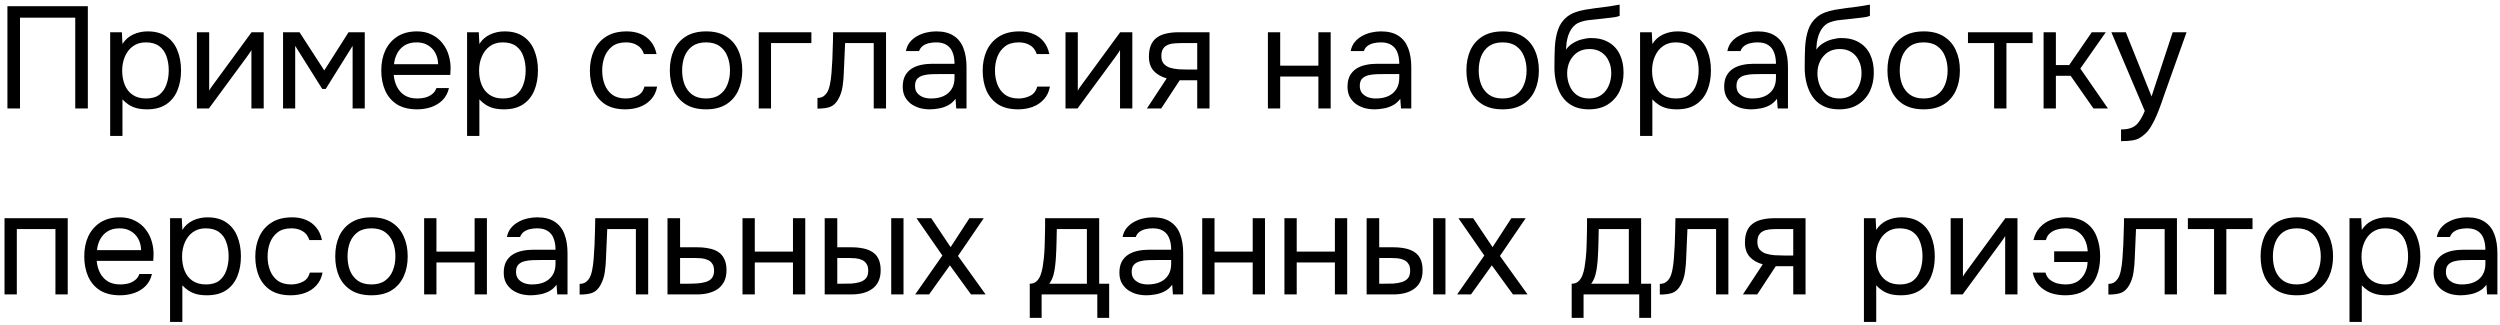 <?xml version="1.0" encoding="UTF-8"?> <svg xmlns="http://www.w3.org/2000/svg" width="484" height="63" viewBox="0 0 484 63" fill="none"><path d="M1.436 21V1.204H17.004V21H14.568V3.416H3.872V21H1.436ZM21.329 26.32V6.244H23.597L23.709 8.512C24.213 7.709 24.895 7.103 25.753 6.692C26.631 6.281 27.573 6.076 28.581 6.076C30.075 6.076 31.297 6.412 32.249 7.084C33.201 7.737 33.901 8.633 34.349 9.772C34.816 10.911 35.049 12.199 35.049 13.636C35.049 15.073 34.816 16.361 34.349 17.5C33.883 18.639 33.164 19.535 32.193 20.188C31.223 20.841 29.981 21.168 28.469 21.168C27.723 21.168 27.05 21.093 26.453 20.944C25.856 20.776 25.333 20.543 24.885 20.244C24.437 19.945 24.045 19.609 23.709 19.236V26.32H21.329ZM28.273 19.068C29.356 19.068 30.215 18.825 30.849 18.34C31.484 17.836 31.941 17.173 32.221 16.352C32.52 15.531 32.669 14.625 32.669 13.636C32.669 12.628 32.52 11.713 32.221 10.892C31.941 10.071 31.474 9.417 30.821 8.932C30.168 8.447 29.3 8.204 28.217 8.204C27.247 8.204 26.416 8.456 25.725 8.96C25.053 9.445 24.54 10.108 24.185 10.948C23.831 11.769 23.653 12.675 23.653 13.664C23.653 14.691 23.821 15.615 24.157 16.436C24.493 17.257 25.006 17.901 25.697 18.368C26.388 18.835 27.247 19.068 28.273 19.068ZM38.118 21V6.244H40.498V17.556C40.629 17.295 40.806 17.015 41.03 16.716C41.254 16.399 41.431 16.156 41.562 15.988L48.702 6.244H51.054V21H48.674V9.688C48.525 9.968 48.357 10.229 48.17 10.472C48.002 10.715 47.843 10.939 47.694 11.144L40.442 21H38.118ZM54.798 21V6.244H57.99L62.778 13.636L67.482 6.244H70.618V21H68.266V8.876L63.058 17.22H62.386L57.15 8.876V21H54.798ZM80.76 21.168C79.192 21.168 77.895 20.851 76.868 20.216C75.841 19.563 75.076 18.667 74.572 17.528C74.068 16.389 73.816 15.092 73.816 13.636C73.816 12.161 74.077 10.864 74.6 9.744C75.141 8.605 75.925 7.709 76.952 7.056C77.979 6.403 79.239 6.076 80.732 6.076C81.833 6.076 82.795 6.291 83.616 6.72C84.456 7.131 85.147 7.691 85.688 8.4C86.248 9.109 86.649 9.903 86.892 10.78C87.153 11.657 87.265 12.563 87.228 13.496C87.209 13.664 87.2 13.832 87.2 14C87.2 14.168 87.191 14.336 87.172 14.504H76.224C76.299 15.363 76.513 16.137 76.868 16.828C77.223 17.519 77.727 18.069 78.38 18.48C79.033 18.872 79.845 19.068 80.816 19.068C81.301 19.068 81.787 19.012 82.272 18.9C82.776 18.769 83.224 18.555 83.616 18.256C84.027 17.957 84.316 17.556 84.484 17.052H86.92C86.696 18.004 86.276 18.788 85.66 19.404C85.044 20.001 84.307 20.449 83.448 20.748C82.589 21.028 81.693 21.168 80.76 21.168ZM76.28 12.432H84.82C84.801 11.592 84.615 10.855 84.26 10.22C83.905 9.585 83.42 9.091 82.804 8.736C82.207 8.381 81.488 8.204 80.648 8.204C79.733 8.204 78.959 8.4 78.324 8.792C77.708 9.184 77.232 9.697 76.896 10.332C76.56 10.967 76.355 11.667 76.28 12.432ZM90.427 26.32V6.244H92.695L92.807 8.512C93.311 7.709 93.992 7.103 94.851 6.692C95.728 6.281 96.671 6.076 97.679 6.076C99.172 6.076 100.395 6.412 101.347 7.084C102.299 7.737 102.999 8.633 103.447 9.772C103.913 10.911 104.147 12.199 104.147 13.636C104.147 15.073 103.913 16.361 103.447 17.5C102.98 18.639 102.261 19.535 101.291 20.188C100.32 20.841 99.079 21.168 97.567 21.168C96.82 21.168 96.148 21.093 95.551 20.944C94.953 20.776 94.431 20.543 93.983 20.244C93.535 19.945 93.143 19.609 92.807 19.236V26.32H90.427ZM97.371 19.068C98.453 19.068 99.312 18.825 99.947 18.34C100.581 17.836 101.039 17.173 101.319 16.352C101.617 15.531 101.767 14.625 101.767 13.636C101.767 12.628 101.617 11.713 101.319 10.892C101.039 10.071 100.572 9.417 99.919 8.932C99.265 8.447 98.397 8.204 97.315 8.204C96.344 8.204 95.513 8.456 94.823 8.96C94.151 9.445 93.637 10.108 93.283 10.948C92.928 11.769 92.751 12.675 92.751 13.664C92.751 14.691 92.919 15.615 93.255 16.436C93.591 17.257 94.104 17.901 94.795 18.368C95.485 18.835 96.344 19.068 97.371 19.068ZM121.063 21.168C119.513 21.168 118.225 20.851 117.199 20.216C116.191 19.563 115.435 18.667 114.931 17.528C114.445 16.389 114.203 15.101 114.203 13.664C114.203 12.264 114.455 10.995 114.959 9.856C115.481 8.699 116.265 7.784 117.311 7.112C118.375 6.421 119.719 6.076 121.343 6.076C122.351 6.076 123.247 6.244 124.031 6.58C124.833 6.916 125.496 7.411 126.019 8.064C126.541 8.699 126.905 9.501 127.111 10.472H124.675C124.395 9.651 123.947 9.072 123.331 8.736C122.733 8.381 122.024 8.204 121.203 8.204C120.083 8.204 119.187 8.465 118.515 8.988C117.843 9.511 117.348 10.192 117.031 11.032C116.732 11.853 116.583 12.731 116.583 13.664C116.583 14.635 116.741 15.531 117.059 16.352C117.376 17.173 117.871 17.836 118.543 18.34C119.215 18.825 120.083 19.068 121.147 19.068C121.931 19.068 122.668 18.9 123.359 18.564C124.068 18.228 124.535 17.631 124.759 16.772H127.223C127.036 17.78 126.635 18.611 126.019 19.264C125.421 19.917 124.684 20.403 123.807 20.72C122.948 21.019 122.033 21.168 121.063 21.168ZM136.679 21.168C135.13 21.168 133.833 20.851 132.787 20.216C131.742 19.563 130.958 18.667 130.435 17.528C129.931 16.389 129.679 15.092 129.679 13.636C129.679 12.161 129.931 10.864 130.435 9.744C130.958 8.605 131.742 7.709 132.787 7.056C133.833 6.403 135.149 6.076 136.735 6.076C138.285 6.076 139.573 6.403 140.599 7.056C141.645 7.709 142.419 8.605 142.923 9.744C143.446 10.864 143.707 12.161 143.707 13.636C143.707 15.092 143.446 16.389 142.923 17.528C142.401 18.667 141.617 19.563 140.571 20.216C139.545 20.851 138.247 21.168 136.679 21.168ZM136.679 19.068C137.762 19.068 138.639 18.825 139.311 18.34C140.002 17.855 140.506 17.201 140.823 16.38C141.159 15.559 141.327 14.644 141.327 13.636C141.327 12.628 141.159 11.713 140.823 10.892C140.506 10.071 140.002 9.417 139.311 8.932C138.639 8.447 137.762 8.204 136.679 8.204C135.615 8.204 134.738 8.447 134.047 8.932C133.375 9.417 132.871 10.071 132.535 10.892C132.218 11.713 132.059 12.628 132.059 13.636C132.059 14.644 132.218 15.559 132.535 16.38C132.871 17.201 133.375 17.855 134.047 18.34C134.738 18.825 135.615 19.068 136.679 19.068ZM146.892 21V6.244H157.084V8.344H149.272V21H146.892ZM158.262 21.028V18.956C158.636 18.956 158.972 18.881 159.27 18.732C159.569 18.564 159.83 18.321 160.054 18.004C160.316 17.631 160.521 17.089 160.67 16.38C160.82 15.671 160.922 14.915 160.978 14.112C161.053 13.216 161.109 12.339 161.146 11.48C161.184 10.603 161.212 9.735 161.23 8.876C161.268 8.017 161.286 7.14 161.286 6.244H171.534V21H169.154V8.344H163.61C163.592 8.979 163.564 9.623 163.526 10.276C163.508 10.911 163.48 11.555 163.442 12.208C163.424 12.843 163.396 13.487 163.358 14.14C163.34 14.887 163.265 15.727 163.134 16.66C163.004 17.593 162.724 18.443 162.294 19.208C161.884 19.936 161.38 20.421 160.782 20.664C160.204 20.907 159.364 21.028 158.262 21.028ZM180.006 21.168C179.334 21.168 178.681 21.084 178.046 20.916C177.43 20.729 176.87 20.459 176.366 20.104C175.881 19.731 175.489 19.273 175.19 18.732C174.91 18.172 174.77 17.528 174.77 16.8C174.77 15.96 174.92 15.251 175.218 14.672C175.536 14.093 175.956 13.636 176.478 13.3C177.001 12.964 177.608 12.721 178.298 12.572C178.989 12.423 179.708 12.348 180.454 12.348H184.794C184.794 11.508 184.673 10.78 184.43 10.164C184.206 9.548 183.833 9.072 183.31 8.736C182.788 8.381 182.097 8.204 181.238 8.204C180.716 8.204 180.23 8.26 179.782 8.372C179.334 8.484 178.952 8.661 178.634 8.904C178.317 9.147 178.084 9.473 177.934 9.884H175.386C175.517 9.212 175.769 8.643 176.142 8.176C176.534 7.691 177.001 7.299 177.542 7C178.102 6.683 178.7 6.449 179.334 6.3C179.969 6.151 180.604 6.076 181.238 6.076C182.657 6.076 183.796 6.365 184.654 6.944C185.513 7.504 186.138 8.307 186.53 9.352C186.922 10.379 187.118 11.601 187.118 13.02V21H185.13L184.99 19.124C184.58 19.684 184.085 20.113 183.506 20.412C182.928 20.711 182.33 20.907 181.714 21C181.117 21.112 180.548 21.168 180.006 21.168ZM180.23 19.068C181.164 19.068 181.966 18.919 182.638 18.62C183.329 18.303 183.861 17.845 184.234 17.248C184.608 16.651 184.794 15.923 184.794 15.064V14.336H182.19C181.574 14.336 180.968 14.345 180.37 14.364C179.773 14.383 179.232 14.457 178.746 14.588C178.261 14.719 177.869 14.943 177.57 15.26C177.29 15.577 177.15 16.035 177.15 16.632C177.15 17.192 177.29 17.649 177.57 18.004C177.869 18.359 178.252 18.629 178.718 18.816C179.204 18.984 179.708 19.068 180.23 19.068ZM197.106 21.168C195.556 21.168 194.268 20.851 193.242 20.216C192.234 19.563 191.478 18.667 190.974 17.528C190.488 16.389 190.246 15.101 190.246 13.664C190.246 12.264 190.498 10.995 191.002 9.856C191.524 8.699 192.308 7.784 193.354 7.112C194.418 6.421 195.762 6.076 197.386 6.076C198.394 6.076 199.29 6.244 200.074 6.58C200.876 6.916 201.539 7.411 202.062 8.064C202.584 8.699 202.948 9.501 203.154 10.472H200.718C200.438 9.651 199.99 9.072 199.374 8.736C198.776 8.381 198.067 8.204 197.246 8.204C196.126 8.204 195.23 8.465 194.558 8.988C193.886 9.511 193.391 10.192 193.074 11.032C192.775 11.853 192.626 12.731 192.626 13.664C192.626 14.635 192.784 15.531 193.102 16.352C193.419 17.173 193.914 17.836 194.586 18.34C195.258 18.825 196.126 19.068 197.19 19.068C197.974 19.068 198.711 18.9 199.402 18.564C200.111 18.228 200.578 17.631 200.802 16.772H203.266C203.079 17.78 202.678 18.611 202.062 19.264C201.464 19.917 200.727 20.403 199.85 20.72C198.991 21.019 198.076 21.168 197.106 21.168ZM206.282 21V6.244H208.662V17.556C208.793 17.295 208.97 17.015 209.194 16.716C209.418 16.399 209.596 16.156 209.726 15.988L216.866 6.244H219.218V21H216.838V9.688C216.689 9.968 216.521 10.229 216.334 10.472C216.166 10.715 216.008 10.939 215.858 11.144L208.606 21H206.282ZM222.038 21L225.874 15.176C224.81 14.877 223.97 14.392 223.354 13.72C222.738 13.029 222.43 12.115 222.43 10.976C222.43 10.08 222.561 9.333 222.822 8.736C223.083 8.12 223.466 7.635 223.97 7.28C224.474 6.907 225.081 6.645 225.79 6.496C226.499 6.328 227.311 6.244 228.226 6.244H234.162V21H231.782V15.54H228.394L224.81 21H222.038ZM230.018 13.468H231.782V8.344H228.618C228.058 8.344 227.545 8.372 227.078 8.428C226.611 8.484 226.21 8.605 225.874 8.792C225.557 8.96 225.305 9.212 225.118 9.548C224.931 9.865 224.838 10.304 224.838 10.864C224.838 11.48 224.987 11.965 225.286 12.32C225.603 12.675 226.005 12.936 226.49 13.104C226.994 13.253 227.554 13.356 228.17 13.412C228.786 13.449 229.402 13.468 230.018 13.468ZM245.466 21V6.244H247.846V12.712H255.238V6.244H257.618V21H255.238V14.812H247.846V21H245.466ZM266.112 21.168C265.44 21.168 264.787 21.084 264.152 20.916C263.536 20.729 262.976 20.459 262.472 20.104C261.987 19.731 261.595 19.273 261.296 18.732C261.016 18.172 260.876 17.528 260.876 16.8C260.876 15.96 261.025 15.251 261.324 14.672C261.641 14.093 262.061 13.636 262.584 13.3C263.107 12.964 263.713 12.721 264.404 12.572C265.095 12.423 265.813 12.348 266.56 12.348H270.9C270.9 11.508 270.779 10.78 270.536 10.164C270.312 9.548 269.939 9.072 269.416 8.736C268.893 8.381 268.203 8.204 267.344 8.204C266.821 8.204 266.336 8.26 265.888 8.372C265.44 8.484 265.057 8.661 264.74 8.904C264.423 9.147 264.189 9.473 264.04 9.884H261.492C261.623 9.212 261.875 8.643 262.248 8.176C262.64 7.691 263.107 7.299 263.648 7C264.208 6.683 264.805 6.449 265.44 6.3C266.075 6.151 266.709 6.076 267.344 6.076C268.763 6.076 269.901 6.365 270.76 6.944C271.619 7.504 272.244 8.307 272.636 9.352C273.028 10.379 273.224 11.601 273.224 13.02V21H271.236L271.096 19.124C270.685 19.684 270.191 20.113 269.612 20.412C269.033 20.711 268.436 20.907 267.82 21C267.223 21.112 266.653 21.168 266.112 21.168ZM266.336 19.068C267.269 19.068 268.072 18.919 268.744 18.62C269.435 18.303 269.967 17.845 270.34 17.248C270.713 16.651 270.9 15.923 270.9 15.064V14.336H268.296C267.68 14.336 267.073 14.345 266.476 14.364C265.879 14.383 265.337 14.457 264.852 14.588C264.367 14.719 263.975 14.943 263.676 15.26C263.396 15.577 263.256 16.035 263.256 16.632C263.256 17.192 263.396 17.649 263.676 18.004C263.975 18.359 264.357 18.629 264.824 18.816C265.309 18.984 265.813 19.068 266.336 19.068ZM290.898 21.168C289.349 21.168 288.051 20.851 287.006 20.216C285.961 19.563 285.177 18.667 284.654 17.528C284.15 16.389 283.898 15.092 283.898 13.636C283.898 12.161 284.15 10.864 284.654 9.744C285.177 8.605 285.961 7.709 287.006 7.056C288.051 6.403 289.367 6.076 290.954 6.076C292.503 6.076 293.791 6.403 294.818 7.056C295.863 7.709 296.638 8.605 297.142 9.744C297.665 10.864 297.926 12.161 297.926 13.636C297.926 15.092 297.665 16.389 297.142 17.528C296.619 18.667 295.835 19.563 294.79 20.216C293.763 20.851 292.466 21.168 290.898 21.168ZM290.898 19.068C291.981 19.068 292.858 18.825 293.53 18.34C294.221 17.855 294.725 17.201 295.042 16.38C295.378 15.559 295.546 14.644 295.546 13.636C295.546 12.628 295.378 11.713 295.042 10.892C294.725 10.071 294.221 9.417 293.53 8.932C292.858 8.447 291.981 8.204 290.898 8.204C289.834 8.204 288.957 8.447 288.266 8.932C287.594 9.417 287.09 10.071 286.754 10.892C286.437 11.713 286.278 12.628 286.278 13.636C286.278 14.644 286.437 15.559 286.754 16.38C287.09 17.201 287.594 17.855 288.266 18.34C288.957 18.825 289.834 19.068 290.898 19.068ZM307.6 21.168C306.666 21.168 305.836 21.037 305.108 20.776C304.38 20.496 303.754 20.113 303.232 19.628C302.709 19.124 302.28 18.536 301.944 17.864C301.608 17.173 301.356 16.427 301.188 15.624C301.02 14.821 300.936 13.972 300.936 13.076C300.936 11.639 300.964 10.304 301.02 9.072C301.094 7.821 301.3 6.711 301.636 5.74C301.972 4.751 302.541 3.929 303.344 3.276C304.146 2.623 305.276 2.165 306.732 1.904C307.478 1.773 308.216 1.661 308.944 1.568C309.672 1.475 310.409 1.381 311.156 1.288C311.398 1.251 311.65 1.213 311.912 1.176C312.173 1.139 312.444 1.092 312.724 1.036C313.022 0.98 313.302 0.933 313.564 0.896V3.08C313.358 3.155 313.134 3.22 312.892 3.276C312.668 3.313 312.425 3.351 312.164 3.388C311.921 3.425 311.669 3.453 311.408 3.472C311.165 3.491 310.922 3.519 310.68 3.556C310.437 3.575 310.204 3.603 309.98 3.64C309.326 3.715 308.636 3.789 307.908 3.864C307.18 3.92 306.489 4.069 305.836 4.312C305.201 4.536 304.66 4.975 304.212 5.628C303.988 5.964 303.792 6.365 303.624 6.832C303.474 7.299 303.362 7.775 303.288 8.26C303.232 8.727 303.194 9.175 303.176 9.604C303.549 9.081 304.006 8.661 304.548 8.344C305.089 8.008 305.668 7.765 306.284 7.616C306.9 7.448 307.488 7.364 308.048 7.364C309.392 7.364 310.53 7.644 311.464 8.204C312.397 8.745 313.106 9.52 313.592 10.528C314.077 11.536 314.32 12.712 314.32 14.056C314.32 15.4 314.058 16.613 313.536 17.696C313.013 18.76 312.248 19.609 311.24 20.244C310.25 20.86 309.037 21.168 307.6 21.168ZM307.656 19.068C308.589 19.068 309.373 18.844 310.008 18.396C310.642 17.948 311.118 17.351 311.436 16.604C311.772 15.857 311.94 15.036 311.94 14.14C311.94 13.263 311.772 12.479 311.436 11.788C311.118 11.079 310.642 10.519 310.008 10.108C309.392 9.697 308.626 9.492 307.712 9.492C306.816 9.492 306.041 9.707 305.388 10.136C304.753 10.565 304.258 11.144 303.904 11.872C303.568 12.581 303.4 13.356 303.4 14.196C303.4 15.055 303.558 15.857 303.876 16.604C304.193 17.351 304.66 17.948 305.276 18.396C305.91 18.844 306.704 19.068 307.656 19.068ZM317.517 26.32V6.244H319.785L319.897 8.512C320.401 7.709 321.082 7.103 321.941 6.692C322.818 6.281 323.761 6.076 324.769 6.076C326.262 6.076 327.485 6.412 328.437 7.084C329.389 7.737 330.089 8.633 330.537 9.772C331.003 10.911 331.237 12.199 331.237 13.636C331.237 15.073 331.003 16.361 330.537 17.5C330.07 18.639 329.351 19.535 328.381 20.188C327.41 20.841 326.169 21.168 324.657 21.168C323.91 21.168 323.238 21.093 322.641 20.944C322.043 20.776 321.521 20.543 321.073 20.244C320.625 19.945 320.233 19.609 319.897 19.236V26.32H317.517ZM324.461 19.068C325.543 19.068 326.402 18.825 327.037 18.34C327.671 17.836 328.129 17.173 328.409 16.352C328.707 15.531 328.857 14.625 328.857 13.636C328.857 12.628 328.707 11.713 328.409 10.892C328.129 10.071 327.662 9.417 327.009 8.932C326.355 8.447 325.487 8.204 324.405 8.204C323.434 8.204 322.603 8.456 321.913 8.96C321.241 9.445 320.727 10.108 320.373 10.948C320.018 11.769 319.841 12.675 319.841 13.664C319.841 14.691 320.009 15.615 320.345 16.436C320.681 17.257 321.194 17.901 321.885 18.368C322.575 18.835 323.434 19.068 324.461 19.068ZM339.038 21.168C338.366 21.168 337.712 21.084 337.078 20.916C336.462 20.729 335.902 20.459 335.398 20.104C334.912 19.731 334.52 19.273 334.222 18.732C333.942 18.172 333.802 17.528 333.802 16.8C333.802 15.96 333.951 15.251 334.25 14.672C334.567 14.093 334.987 13.636 335.51 13.3C336.032 12.964 336.639 12.721 337.33 12.572C338.02 12.423 338.739 12.348 339.486 12.348H343.826C343.826 11.508 343.704 10.78 343.462 10.164C343.238 9.548 342.864 9.072 342.342 8.736C341.819 8.381 341.128 8.204 340.27 8.204C339.747 8.204 339.262 8.26 338.814 8.372C338.366 8.484 337.983 8.661 337.666 8.904C337.348 9.147 337.115 9.473 336.966 9.884H334.418C334.548 9.212 334.8 8.643 335.174 8.176C335.566 7.691 336.032 7.299 336.574 7C337.134 6.683 337.731 6.449 338.366 6.3C339 6.151 339.635 6.076 340.27 6.076C341.688 6.076 342.827 6.365 343.686 6.944C344.544 7.504 345.17 8.307 345.562 9.352C345.954 10.379 346.15 11.601 346.15 13.02V21H344.162L344.022 19.124C343.611 19.684 343.116 20.113 342.538 20.412C341.959 20.711 341.362 20.907 340.746 21C340.148 21.112 339.579 21.168 339.038 21.168ZM339.262 19.068C340.195 19.068 340.998 18.919 341.67 18.62C342.36 18.303 342.892 17.845 343.266 17.248C343.639 16.651 343.826 15.923 343.826 15.064V14.336H341.222C340.606 14.336 339.999 14.345 339.402 14.364C338.804 14.383 338.263 14.457 337.778 14.588C337.292 14.719 336.9 14.943 336.602 15.26C336.322 15.577 336.182 16.035 336.182 16.632C336.182 17.192 336.322 17.649 336.602 18.004C336.9 18.359 337.283 18.629 337.75 18.816C338.235 18.984 338.739 19.068 339.262 19.068ZM356.053 21.168C355.12 21.168 354.289 21.037 353.561 20.776C352.833 20.496 352.208 20.113 351.685 19.628C351.162 19.124 350.733 18.536 350.397 17.864C350.061 17.173 349.809 16.427 349.641 15.624C349.473 14.821 349.389 13.972 349.389 13.076C349.389 11.639 349.417 10.304 349.473 9.072C349.548 7.821 349.753 6.711 350.089 5.74C350.425 4.751 350.994 3.929 351.797 3.276C352.6 2.623 353.729 2.165 355.185 1.904C355.932 1.773 356.669 1.661 357.397 1.568C358.125 1.475 358.862 1.381 359.609 1.288C359.852 1.251 360.104 1.213 360.365 1.176C360.626 1.139 360.897 1.092 361.177 1.036C361.476 0.98 361.756 0.933 362.017 0.896V3.08C361.812 3.155 361.588 3.22 361.345 3.276C361.121 3.313 360.878 3.351 360.617 3.388C360.374 3.425 360.122 3.453 359.861 3.472C359.618 3.491 359.376 3.519 359.133 3.556C358.89 3.575 358.657 3.603 358.433 3.64C357.78 3.715 357.089 3.789 356.361 3.864C355.633 3.92 354.942 4.069 354.289 4.312C353.654 4.536 353.113 4.975 352.665 5.628C352.441 5.964 352.245 6.365 352.077 6.832C351.928 7.299 351.816 7.775 351.741 8.26C351.685 8.727 351.648 9.175 351.629 9.604C352.002 9.081 352.46 8.661 353.001 8.344C353.542 8.008 354.121 7.765 354.737 7.616C355.353 7.448 355.941 7.364 356.501 7.364C357.845 7.364 358.984 7.644 359.917 8.204C360.85 8.745 361.56 9.52 362.045 10.528C362.53 11.536 362.773 12.712 362.773 14.056C362.773 15.4 362.512 16.613 361.989 17.696C361.466 18.76 360.701 19.609 359.693 20.244C358.704 20.86 357.49 21.168 356.053 21.168ZM356.109 19.068C357.042 19.068 357.826 18.844 358.461 18.396C359.096 17.948 359.572 17.351 359.889 16.604C360.225 15.857 360.393 15.036 360.393 14.14C360.393 13.263 360.225 12.479 359.889 11.788C359.572 11.079 359.096 10.519 358.461 10.108C357.845 9.697 357.08 9.492 356.165 9.492C355.269 9.492 354.494 9.707 353.841 10.136C353.206 10.565 352.712 11.144 352.357 11.872C352.021 12.581 351.853 13.356 351.853 14.196C351.853 15.055 352.012 15.857 352.329 16.604C352.646 17.351 353.113 17.948 353.729 18.396C354.364 18.844 355.157 19.068 356.109 19.068ZM372.41 21.168C370.86 21.168 369.563 20.851 368.518 20.216C367.472 19.563 366.688 18.667 366.166 17.528C365.662 16.389 365.41 15.092 365.41 13.636C365.41 12.161 365.662 10.864 366.166 9.744C366.688 8.605 367.472 7.709 368.518 7.056C369.563 6.403 370.879 6.076 372.466 6.076C374.015 6.076 375.303 6.403 376.33 7.056C377.375 7.709 378.15 8.605 378.654 9.744C379.176 10.864 379.438 12.161 379.438 13.636C379.438 15.092 379.176 16.389 378.654 17.528C378.131 18.667 377.347 19.563 376.302 20.216C375.275 20.851 373.978 21.168 372.41 21.168ZM372.41 19.068C373.492 19.068 374.37 18.825 375.042 18.34C375.732 17.855 376.236 17.201 376.554 16.38C376.89 15.559 377.058 14.644 377.058 13.636C377.058 12.628 376.89 11.713 376.554 10.892C376.236 10.071 375.732 9.417 375.042 8.932C374.37 8.447 373.492 8.204 372.41 8.204C371.346 8.204 370.468 8.447 369.778 8.932C369.106 9.417 368.602 10.071 368.266 10.892C367.948 11.713 367.79 12.628 367.79 13.636C367.79 14.644 367.948 15.559 368.266 16.38C368.602 17.201 369.106 17.855 369.778 18.34C370.468 18.825 371.346 19.068 372.41 19.068ZM386.066 21V8.344H380.998V6.244H393.514V8.344H388.446V21H386.066ZM395.638 21V6.244H398.018V12.6H400.594L404.962 6.244H407.678L402.75 13.272L408.098 21H405.298L400.874 14.672H398.018V21H395.638ZM410.633 27.328V25.06C411.548 25.06 412.276 24.929 412.817 24.668C413.359 24.425 413.807 24.033 414.161 23.492C414.535 22.969 414.889 22.297 415.225 21.476L408.757 6.244H411.557L416.541 18.676L420.629 6.244H423.317L419.173 17.864C418.968 18.461 418.735 19.133 418.473 19.88C418.212 20.627 417.923 21.383 417.605 22.148C417.288 22.932 416.933 23.651 416.541 24.304C416.168 24.976 415.748 25.517 415.281 25.928C414.889 26.283 414.507 26.563 414.133 26.768C413.76 26.973 413.303 27.113 412.761 27.188C412.239 27.281 411.529 27.328 410.633 27.328ZM0.876 57V42.244H13.112V57H10.732V44.344H3.256V57H0.876ZM23.256 57.168C21.688 57.168 20.391 56.851 19.364 56.216C18.337 55.563 17.572 54.667 17.068 53.528C16.564 52.389 16.312 51.092 16.312 49.636C16.312 48.161 16.573 46.864 17.096 45.744C17.637 44.605 18.421 43.709 19.448 43.056C20.475 42.403 21.735 42.076 23.228 42.076C24.329 42.076 25.291 42.291 26.112 42.72C26.952 43.131 27.643 43.691 28.184 44.4C28.744 45.109 29.145 45.903 29.388 46.78C29.649 47.657 29.761 48.563 29.724 49.496C29.705 49.664 29.696 49.832 29.696 50C29.696 50.168 29.687 50.336 29.668 50.504H18.72C18.795 51.363 19.009 52.137 19.364 52.828C19.719 53.519 20.223 54.069 20.876 54.48C21.529 54.872 22.341 55.068 23.312 55.068C23.797 55.068 24.283 55.012 24.768 54.9C25.272 54.769 25.72 54.555 26.112 54.256C26.523 53.957 26.812 53.556 26.98 53.052H29.416C29.192 54.004 28.772 54.788 28.156 55.404C27.54 56.001 26.803 56.449 25.944 56.748C25.085 57.028 24.189 57.168 23.256 57.168ZM18.776 48.432H27.316C27.297 47.592 27.111 46.855 26.756 46.22C26.401 45.585 25.916 45.091 25.3 44.736C24.703 44.381 23.984 44.204 23.144 44.204C22.229 44.204 21.455 44.4 20.82 44.792C20.204 45.184 19.728 45.697 19.392 46.332C19.056 46.967 18.851 47.667 18.776 48.432ZM32.923 62.32V42.244H35.191L35.303 44.512C35.807 43.709 36.488 43.103 37.347 42.692C38.224 42.281 39.167 42.076 40.175 42.076C41.668 42.076 42.891 42.412 43.843 43.084C44.795 43.737 45.495 44.633 45.943 45.772C46.41 46.911 46.643 48.199 46.643 49.636C46.643 51.073 46.41 52.361 45.943 53.5C45.476 54.639 44.758 55.535 43.787 56.188C42.816 56.841 41.575 57.168 40.063 57.168C39.316 57.168 38.644 57.093 38.047 56.944C37.45 56.776 36.927 56.543 36.479 56.244C36.031 55.945 35.639 55.609 35.303 55.236V62.32H32.923ZM39.867 55.068C40.95 55.068 41.808 54.825 42.443 54.34C43.078 53.836 43.535 53.173 43.815 52.352C44.114 51.531 44.263 50.625 44.263 49.636C44.263 48.628 44.114 47.713 43.815 46.892C43.535 46.071 43.068 45.417 42.415 44.932C41.761 44.447 40.894 44.204 39.811 44.204C38.84 44.204 38.01 44.456 37.319 44.96C36.647 45.445 36.133 46.108 35.779 46.948C35.424 47.769 35.247 48.675 35.247 49.664C35.247 50.691 35.415 51.615 35.751 52.436C36.087 53.257 36.6 53.901 37.291 54.368C37.981 54.835 38.84 55.068 39.867 55.068ZM56.285 57.168C54.736 57.168 53.448 56.851 52.421 56.216C51.413 55.563 50.657 54.667 50.153 53.528C49.668 52.389 49.425 51.101 49.425 49.664C49.425 48.264 49.677 46.995 50.181 45.856C50.704 44.699 51.488 43.784 52.533 43.112C53.597 42.421 54.941 42.076 56.565 42.076C57.573 42.076 58.469 42.244 59.253 42.58C60.056 42.916 60.719 43.411 61.241 44.064C61.764 44.699 62.128 45.501 62.333 46.472H59.897C59.617 45.651 59.169 45.072 58.553 44.736C57.956 44.381 57.247 44.204 56.425 44.204C55.305 44.204 54.409 44.465 53.737 44.988C53.065 45.511 52.571 46.192 52.253 47.032C51.955 47.853 51.805 48.731 51.805 49.664C51.805 50.635 51.964 51.531 52.281 52.352C52.599 53.173 53.093 53.836 53.765 54.34C54.437 54.825 55.305 55.068 56.369 55.068C57.153 55.068 57.891 54.9 58.581 54.564C59.291 54.228 59.757 53.631 59.981 52.772H62.445C62.259 53.78 61.857 54.611 61.241 55.264C60.644 55.917 59.907 56.403 59.029 56.72C58.171 57.019 57.256 57.168 56.285 57.168ZM71.902 57.168C70.353 57.168 69.055 56.851 68.01 56.216C66.965 55.563 66.181 54.667 65.658 53.528C65.154 52.389 64.902 51.092 64.902 49.636C64.902 48.161 65.154 46.864 65.658 45.744C66.181 44.605 66.965 43.709 68.01 43.056C69.055 42.403 70.371 42.076 71.958 42.076C73.507 42.076 74.795 42.403 75.822 43.056C76.867 43.709 77.642 44.605 78.146 45.744C78.669 46.864 78.93 48.161 78.93 49.636C78.93 51.092 78.669 52.389 78.146 53.528C77.623 54.667 76.839 55.563 75.794 56.216C74.767 56.851 73.47 57.168 71.902 57.168ZM71.902 55.068C72.985 55.068 73.862 54.825 74.534 54.34C75.225 53.855 75.729 53.201 76.046 52.38C76.382 51.559 76.55 50.644 76.55 49.636C76.55 48.628 76.382 47.713 76.046 46.892C75.729 46.071 75.225 45.417 74.534 44.932C73.862 44.447 72.985 44.204 71.902 44.204C70.838 44.204 69.961 44.447 69.27 44.932C68.598 45.417 68.094 46.071 67.758 46.892C67.441 47.713 67.282 48.628 67.282 49.636C67.282 50.644 67.441 51.559 67.758 52.38C68.094 53.201 68.598 53.855 69.27 54.34C69.961 54.825 70.838 55.068 71.902 55.068ZM82.114 57V42.244H84.494V48.712H91.886V42.244H94.266V57H91.886V50.812H84.494V57H82.114ZM102.76 57.168C102.088 57.168 101.435 57.084 100.8 56.916C100.184 56.729 99.624 56.459 99.12 56.104C98.635 55.731 98.243 55.273 97.944 54.732C97.664 54.172 97.524 53.528 97.524 52.8C97.524 51.96 97.674 51.251 97.972 50.672C98.29 50.093 98.71 49.636 99.232 49.3C99.755 48.964 100.362 48.721 101.052 48.572C101.743 48.423 102.462 48.348 103.208 48.348H107.548C107.548 47.508 107.427 46.78 107.184 46.164C106.96 45.548 106.587 45.072 106.064 44.736C105.542 44.381 104.851 44.204 103.992 44.204C103.47 44.204 102.984 44.26 102.536 44.372C102.088 44.484 101.706 44.661 101.388 44.904C101.071 45.147 100.838 45.473 100.688 45.884H98.14C98.271 45.212 98.523 44.643 98.896 44.176C99.288 43.691 99.755 43.299 100.296 43C100.856 42.683 101.454 42.449 102.088 42.3C102.723 42.151 103.358 42.076 103.992 42.076C105.411 42.076 106.55 42.365 107.408 42.944C108.267 43.504 108.892 44.307 109.284 45.352C109.676 46.379 109.872 47.601 109.872 49.02V57H107.884L107.744 55.124C107.334 55.684 106.839 56.113 106.26 56.412C105.682 56.711 105.084 56.907 104.468 57C103.871 57.112 103.302 57.168 102.76 57.168ZM102.984 55.068C103.918 55.068 104.72 54.919 105.392 54.62C106.083 54.303 106.615 53.845 106.988 53.248C107.362 52.651 107.548 51.923 107.548 51.064V50.336H104.944C104.328 50.336 103.722 50.345 103.124 50.364C102.527 50.383 101.986 50.457 101.5 50.588C101.015 50.719 100.623 50.943 100.324 51.26C100.044 51.577 99.904 52.035 99.904 52.632C99.904 53.192 100.044 53.649 100.324 54.004C100.623 54.359 101.006 54.629 101.472 54.816C101.958 54.984 102.462 55.068 102.984 55.068ZM112.216 57.028V54.956C112.589 54.956 112.925 54.881 113.224 54.732C113.522 54.564 113.784 54.321 114.008 54.004C114.269 53.631 114.474 53.089 114.624 52.38C114.773 51.671 114.876 50.915 114.932 50.112C115.006 49.216 115.062 48.339 115.1 47.48C115.137 46.603 115.165 45.735 115.184 44.876C115.221 44.017 115.24 43.14 115.24 42.244H125.488V57H123.108V44.344H117.564C117.545 44.979 117.517 45.623 117.48 46.276C117.461 46.911 117.433 47.555 117.396 48.208C117.377 48.843 117.349 49.487 117.312 50.14C117.293 50.887 117.218 51.727 117.088 52.66C116.957 53.593 116.677 54.443 116.248 55.208C115.837 55.936 115.333 56.421 114.736 56.664C114.157 56.907 113.317 57.028 112.216 57.028ZM129.228 57V42.244H131.664V47.872H134.912C135.789 47.872 136.573 47.947 137.264 48.096C137.973 48.227 138.58 48.46 139.084 48.796C139.588 49.132 139.97 49.589 140.232 50.168C140.512 50.728 140.652 51.447 140.652 52.324C140.652 53.127 140.512 53.827 140.232 54.424C139.952 55.003 139.56 55.488 139.056 55.88C138.552 56.253 137.945 56.533 137.236 56.72C136.545 56.907 135.78 57 134.94 57H129.228ZM131.664 54.928H133.064C133.717 54.928 134.342 54.909 134.94 54.872C135.556 54.835 136.116 54.741 136.62 54.592C137.124 54.443 137.516 54.2 137.796 53.864C138.094 53.509 138.244 53.024 138.244 52.408C138.244 51.811 138.122 51.353 137.88 51.036C137.656 50.7 137.357 50.457 136.984 50.308C136.61 50.14 136.2 50.037 135.752 50C135.322 49.963 134.893 49.944 134.464 49.944H131.664V54.928ZM143.747 57V42.244H146.127V48.712H153.519V42.244H155.899V57H153.519V50.812H146.127V57H143.747ZM159.661 57V42.244H162.097V47.872H164.757C165.634 47.872 166.428 47.947 167.137 48.096C167.846 48.245 168.453 48.488 168.957 48.824C169.461 49.16 169.844 49.617 170.105 50.196C170.366 50.756 170.497 51.465 170.497 52.324C170.497 53.145 170.357 53.855 170.077 54.452C169.797 55.049 169.396 55.535 168.873 55.908C168.369 56.281 167.762 56.561 167.053 56.748C166.362 56.916 165.606 57 164.785 57H159.661ZM162.097 54.928H162.881C163.534 54.928 164.169 54.919 164.785 54.9C165.401 54.863 165.952 54.769 166.437 54.62C166.941 54.471 167.342 54.228 167.641 53.892C167.94 53.537 168.089 53.043 168.089 52.408C168.089 51.811 167.968 51.353 167.725 51.036C167.501 50.7 167.202 50.457 166.829 50.308C166.456 50.14 166.045 50.037 165.597 50C165.168 49.963 164.738 49.944 164.309 49.944H162.097V54.928ZM172.541 57V42.244H174.921V57H172.541ZM177.181 57L182.445 49.468L177.433 42.244H180.289L184.041 47.844L187.681 42.244H190.453L185.469 49.552L190.817 57H187.989L183.901 51.372L179.869 57H177.181ZM199.362 61.536V54.928C199.903 54.928 200.333 54.779 200.65 54.48C200.986 54.181 201.247 53.789 201.434 53.304C201.621 52.819 201.761 52.296 201.854 51.736C201.947 51.157 202.022 50.607 202.078 50.084C202.171 49.225 202.227 48.376 202.246 47.536C202.283 46.677 202.302 45.996 202.302 45.492C202.321 44.951 202.33 44.409 202.33 43.868C202.33 43.327 202.33 42.785 202.33 42.244H212.802V54.928H214.734V61.536H212.438V57H201.658V61.536H199.362ZM203.142 54.928H210.422V44.344H204.598C204.579 45.128 204.561 46.005 204.542 46.976C204.523 47.947 204.486 48.852 204.43 49.692C204.411 50.177 204.365 50.728 204.29 51.344C204.234 51.96 204.122 52.585 203.954 53.22C203.786 53.836 203.515 54.405 203.142 54.928ZM221.952 57.168C221.28 57.168 220.626 57.084 219.992 56.916C219.376 56.729 218.816 56.459 218.312 56.104C217.826 55.731 217.434 55.273 217.136 54.732C216.856 54.172 216.716 53.528 216.716 52.8C216.716 51.96 216.865 51.251 217.164 50.672C217.481 50.093 217.901 49.636 218.424 49.3C218.946 48.964 219.553 48.721 220.244 48.572C220.934 48.423 221.653 48.348 222.4 48.348H226.74C226.74 47.508 226.618 46.78 226.376 46.164C226.152 45.548 225.778 45.072 225.256 44.736C224.733 44.381 224.042 44.204 223.184 44.204C222.661 44.204 222.176 44.26 221.728 44.372C221.28 44.484 220.897 44.661 220.58 44.904C220.262 45.147 220.029 45.473 219.88 45.884H217.332C217.462 45.212 217.714 44.643 218.088 44.176C218.48 43.691 218.946 43.299 219.488 43C220.048 42.683 220.645 42.449 221.28 42.3C221.914 42.151 222.549 42.076 223.184 42.076C224.602 42.076 225.741 42.365 226.6 42.944C227.458 43.504 228.084 44.307 228.476 45.352C228.868 46.379 229.064 47.601 229.064 49.02V57H227.076L226.936 55.124C226.525 55.684 226.03 56.113 225.452 56.412C224.873 56.711 224.276 56.907 223.66 57C223.062 57.112 222.493 57.168 221.952 57.168ZM222.176 55.068C223.109 55.068 223.912 54.919 224.584 54.62C225.274 54.303 225.806 53.845 226.18 53.248C226.553 52.651 226.74 51.923 226.74 51.064V50.336H224.136C223.52 50.336 222.913 50.345 222.316 50.364C221.718 50.383 221.177 50.457 220.692 50.588C220.206 50.719 219.814 50.943 219.516 51.26C219.236 51.577 219.096 52.035 219.096 52.632C219.096 53.192 219.236 53.649 219.516 54.004C219.814 54.359 220.197 54.629 220.664 54.816C221.149 54.984 221.653 55.068 222.176 55.068ZM232.751 57V42.244H235.131V48.712H242.523V42.244H244.903V57H242.523V50.812H235.131V57H232.751ZM248.665 57V42.244H251.045V48.712H258.437V42.244H260.817V57H258.437V50.812H251.045V57H248.665ZM264.579 57V42.244H267.015V47.872H269.675C270.552 47.872 271.346 47.947 272.055 48.096C272.764 48.245 273.371 48.488 273.875 48.824C274.379 49.16 274.762 49.617 275.023 50.196C275.284 50.756 275.415 51.465 275.415 52.324C275.415 53.145 275.275 53.855 274.995 54.452C274.715 55.049 274.314 55.535 273.791 55.908C273.287 56.281 272.68 56.561 271.971 56.748C271.28 56.916 270.524 57 269.703 57H264.579ZM267.015 54.928H267.799C268.452 54.928 269.087 54.919 269.703 54.9C270.319 54.863 270.87 54.769 271.355 54.62C271.859 54.471 272.26 54.228 272.559 53.892C272.858 53.537 273.007 53.043 273.007 52.408C273.007 51.811 272.886 51.353 272.643 51.036C272.419 50.7 272.12 50.457 271.747 50.308C271.374 50.14 270.963 50.037 270.515 50C270.086 49.963 269.656 49.944 269.227 49.944H267.015V54.928ZM277.459 57V42.244H279.839V57H277.459ZM282.099 57L287.363 49.468L282.351 42.244H285.207L288.959 47.844L292.599 42.244H295.371L290.387 49.552L295.735 57H292.907L288.819 51.372L284.787 57H282.099ZM304.28 61.536V54.928C304.821 54.928 305.251 54.779 305.568 54.48C305.904 54.181 306.165 53.789 306.352 53.304C306.539 52.819 306.679 52.296 306.772 51.736C306.865 51.157 306.94 50.607 306.996 50.084C307.089 49.225 307.145 48.376 307.164 47.536C307.201 46.677 307.22 45.996 307.22 45.492C307.239 44.951 307.248 44.409 307.248 43.868C307.248 43.327 307.248 42.785 307.248 42.244H317.72V54.928H319.652V61.536H317.356V57H306.576V61.536H304.28ZM308.06 54.928H315.34V44.344H309.516C309.497 45.128 309.479 46.005 309.46 46.976C309.441 47.947 309.404 48.852 309.348 49.692C309.329 50.177 309.283 50.728 309.208 51.344C309.152 51.96 309.04 52.585 308.872 53.22C308.704 53.836 308.433 54.405 308.06 54.928ZM321.341 57.028V54.956C321.714 54.956 322.05 54.881 322.349 54.732C322.647 54.564 322.909 54.321 323.133 54.004C323.394 53.631 323.599 53.089 323.749 52.38C323.898 51.671 324.001 50.915 324.057 50.112C324.131 49.216 324.187 48.339 324.225 47.48C324.262 46.603 324.29 45.735 324.309 44.876C324.346 44.017 324.365 43.14 324.365 42.244H334.613V57H332.233V44.344H326.689C326.67 44.979 326.642 45.623 326.605 46.276C326.586 46.911 326.558 47.555 326.521 48.208C326.502 48.843 326.474 49.487 326.437 50.14C326.418 50.887 326.343 51.727 326.213 52.66C326.082 53.593 325.802 54.443 325.373 55.208C324.962 55.936 324.458 56.421 323.861 56.664C323.282 56.907 322.442 57.028 321.341 57.028ZM337.429 57L341.265 51.176C340.201 50.877 339.361 50.392 338.745 49.72C338.129 49.029 337.821 48.115 337.821 46.976C337.821 46.08 337.951 45.333 338.213 44.736C338.474 44.12 338.857 43.635 339.361 43.28C339.865 42.907 340.471 42.645 341.181 42.496C341.89 42.328 342.702 42.244 343.617 42.244H349.553V57H347.173V51.54H343.785L340.201 57H337.429ZM345.409 49.468H347.173V44.344H344.009C343.449 44.344 342.935 44.372 342.469 44.428C342.002 44.484 341.601 44.605 341.265 44.792C340.947 44.96 340.695 45.212 340.509 45.548C340.322 45.865 340.229 46.304 340.229 46.864C340.229 47.48 340.378 47.965 340.677 48.32C340.994 48.675 341.395 48.936 341.881 49.104C342.385 49.253 342.945 49.356 343.561 49.412C344.177 49.449 344.793 49.468 345.409 49.468ZM360.856 62.32V42.244H363.124L363.236 44.512C363.74 43.709 364.422 43.103 365.28 42.692C366.158 42.281 367.1 42.076 368.108 42.076C369.602 42.076 370.824 42.412 371.776 43.084C372.728 43.737 373.428 44.633 373.876 45.772C374.343 46.911 374.576 48.199 374.576 49.636C374.576 51.073 374.343 52.361 373.876 53.5C373.41 54.639 372.691 55.535 371.72 56.188C370.75 56.841 369.508 57.168 367.996 57.168C367.25 57.168 366.578 57.093 365.98 56.944C365.383 56.776 364.86 56.543 364.412 56.244C363.964 55.945 363.572 55.609 363.236 55.236V62.32H360.856ZM367.8 55.068C368.883 55.068 369.742 54.825 370.376 54.34C371.011 53.836 371.468 53.173 371.748 52.352C372.047 51.531 372.196 50.625 372.196 49.636C372.196 48.628 372.047 47.713 371.748 46.892C371.468 46.071 371.002 45.417 370.348 44.932C369.695 44.447 368.827 44.204 367.744 44.204C366.774 44.204 365.943 44.456 365.252 44.96C364.58 45.445 364.067 46.108 363.712 46.948C363.358 47.769 363.18 48.675 363.18 49.664C363.18 50.691 363.348 51.615 363.684 52.436C364.02 53.257 364.534 53.901 365.224 54.368C365.915 54.835 366.774 55.068 367.8 55.068ZM377.646 57V42.244H380.026V53.556C380.156 53.295 380.334 53.015 380.558 52.716C380.782 52.399 380.959 52.156 381.09 51.988L388.23 42.244H390.582V57H388.202V45.688C388.052 45.968 387.884 46.229 387.698 46.472C387.53 46.715 387.371 46.939 387.222 47.144L379.97 57H377.646ZM399.785 57.168C398.815 57.168 397.881 57.019 396.985 56.72C396.108 56.403 395.361 55.917 394.745 55.264C394.148 54.611 393.747 53.78 393.541 52.772H396.005C396.155 53.351 396.435 53.808 396.845 54.144C397.275 54.48 397.76 54.723 398.301 54.872C398.843 55.003 399.375 55.068 399.897 55.068C400.831 55.068 401.605 54.872 402.221 54.48C402.837 54.069 403.304 53.537 403.621 52.884C403.957 52.231 404.135 51.512 404.153 50.728H397.685V48.656H404.181C404.125 47.779 403.929 47.013 403.593 46.36C403.257 45.688 402.781 45.165 402.165 44.792C401.568 44.4 400.812 44.204 399.897 44.204C399.356 44.204 398.815 44.279 398.273 44.428C397.751 44.559 397.293 44.792 396.901 45.128C396.509 45.445 396.239 45.893 396.089 46.472H393.681C393.924 45.464 394.344 44.643 394.941 44.008C395.539 43.355 396.267 42.869 397.125 42.552C397.984 42.235 398.908 42.076 399.897 42.076C401.484 42.076 402.763 42.403 403.733 43.056C404.723 43.709 405.441 44.605 405.889 45.744C406.356 46.883 406.589 48.18 406.589 49.636C406.589 51.129 406.347 52.445 405.861 53.584C405.376 54.704 404.629 55.581 403.621 56.216C402.632 56.851 401.353 57.168 399.785 57.168ZM408.184 57.028V54.956C408.558 54.956 408.894 54.881 409.192 54.732C409.491 54.564 409.752 54.321 409.976 54.004C410.238 53.631 410.443 53.089 410.592 52.38C410.742 51.671 410.844 50.915 410.9 50.112C410.975 49.216 411.031 48.339 411.068 47.48C411.106 46.603 411.134 45.735 411.152 44.876C411.19 44.017 411.208 43.14 411.208 42.244H421.456V57H419.076V44.344H413.532C413.514 44.979 413.486 45.623 413.448 46.276C413.43 46.911 413.402 47.555 413.364 48.208C413.346 48.843 413.318 49.487 413.28 50.14C413.262 50.887 413.187 51.727 413.056 52.66C412.926 53.593 412.646 54.443 412.216 55.208C411.806 55.936 411.302 56.421 410.704 56.664C410.126 56.907 409.286 57.028 408.184 57.028ZM428.64 57V44.344H423.572V42.244H436.088V44.344H431.02V57H428.64ZM444.652 57.168C443.103 57.168 441.805 56.851 440.76 56.216C439.715 55.563 438.931 54.667 438.408 53.528C437.904 52.389 437.652 51.092 437.652 49.636C437.652 48.161 437.904 46.864 438.408 45.744C438.931 44.605 439.715 43.709 440.76 43.056C441.805 42.403 443.121 42.076 444.708 42.076C446.257 42.076 447.545 42.403 448.572 43.056C449.617 43.709 450.392 44.605 450.896 45.744C451.419 46.864 451.68 48.161 451.68 49.636C451.68 51.092 451.419 52.389 450.896 53.528C450.373 54.667 449.589 55.563 448.544 56.216C447.517 56.851 446.22 57.168 444.652 57.168ZM444.652 55.068C445.735 55.068 446.612 54.825 447.284 54.34C447.975 53.855 448.479 53.201 448.796 52.38C449.132 51.559 449.3 50.644 449.3 49.636C449.3 48.628 449.132 47.713 448.796 46.892C448.479 46.071 447.975 45.417 447.284 44.932C446.612 44.447 445.735 44.204 444.652 44.204C443.588 44.204 442.711 44.447 442.02 44.932C441.348 45.417 440.844 46.071 440.508 46.892C440.191 47.713 440.032 48.628 440.032 49.636C440.032 50.644 440.191 51.559 440.508 52.38C440.844 53.201 441.348 53.855 442.02 54.34C442.711 54.825 443.588 55.068 444.652 55.068ZM454.864 62.32V42.244H457.132L457.244 44.512C457.748 43.709 458.43 43.103 459.288 42.692C460.166 42.281 461.108 42.076 462.116 42.076C463.61 42.076 464.832 42.412 465.784 43.084C466.736 43.737 467.436 44.633 467.884 45.772C468.351 46.911 468.584 48.199 468.584 49.636C468.584 51.073 468.351 52.361 467.884 53.5C467.418 54.639 466.699 55.535 465.728 56.188C464.758 56.841 463.516 57.168 462.004 57.168C461.258 57.168 460.586 57.093 459.988 56.944C459.391 56.776 458.868 56.543 458.42 56.244C457.972 55.945 457.58 55.609 457.244 55.236V62.32H454.864ZM461.808 55.068C462.891 55.068 463.75 54.825 464.384 54.34C465.019 53.836 465.476 53.173 465.756 52.352C466.055 51.531 466.204 50.625 466.204 49.636C466.204 48.628 466.055 47.713 465.756 46.892C465.476 46.071 465.01 45.417 464.356 44.932C463.703 44.447 462.835 44.204 461.752 44.204C460.782 44.204 459.951 44.456 459.26 44.96C458.588 45.445 458.075 46.108 457.72 46.948C457.366 47.769 457.188 48.675 457.188 49.664C457.188 50.691 457.356 51.615 457.692 52.436C458.028 53.257 458.542 53.901 459.232 54.368C459.923 54.835 460.782 55.068 461.808 55.068ZM476.385 57.168C475.713 57.168 475.06 57.084 474.425 56.916C473.809 56.729 473.249 56.459 472.745 56.104C472.26 55.731 471.868 55.273 471.569 54.732C471.289 54.172 471.149 53.528 471.149 52.8C471.149 51.96 471.299 51.251 471.597 50.672C471.915 50.093 472.335 49.636 472.857 49.3C473.38 48.964 473.987 48.721 474.677 48.572C475.368 48.423 476.087 48.348 476.833 48.348H481.173C481.173 47.508 481.052 46.78 480.809 46.164C480.585 45.548 480.212 45.072 479.689 44.736C479.167 44.381 478.476 44.204 477.617 44.204C477.095 44.204 476.609 44.26 476.161 44.372C475.713 44.484 475.331 44.661 475.013 44.904C474.696 45.147 474.463 45.473 474.313 45.884H471.765C471.896 45.212 472.148 44.643 472.521 44.176C472.913 43.691 473.38 43.299 473.921 43C474.481 42.683 475.079 42.449 475.713 42.3C476.348 42.151 476.983 42.076 477.617 42.076C479.036 42.076 480.175 42.365 481.033 42.944C481.892 43.504 482.517 44.307 482.909 45.352C483.301 46.379 483.497 47.601 483.497 49.02V57H481.509L481.369 55.124C480.959 55.684 480.464 56.113 479.885 56.412C479.307 56.711 478.709 56.907 478.093 57C477.496 57.112 476.927 57.168 476.385 57.168ZM476.609 55.068C477.543 55.068 478.345 54.919 479.017 54.62C479.708 54.303 480.24 53.845 480.613 53.248C480.987 52.651 481.173 51.923 481.173 51.064V50.336H478.569C477.953 50.336 477.347 50.345 476.749 50.364C476.152 50.383 475.611 50.457 475.125 50.588C474.64 50.719 474.248 50.943 473.949 51.26C473.669 51.577 473.529 52.035 473.529 52.632C473.529 53.192 473.669 53.649 473.949 54.004C474.248 54.359 474.631 54.629 475.097 54.816C475.583 54.984 476.087 55.068 476.609 55.068Z" fill="black"></path></svg> 